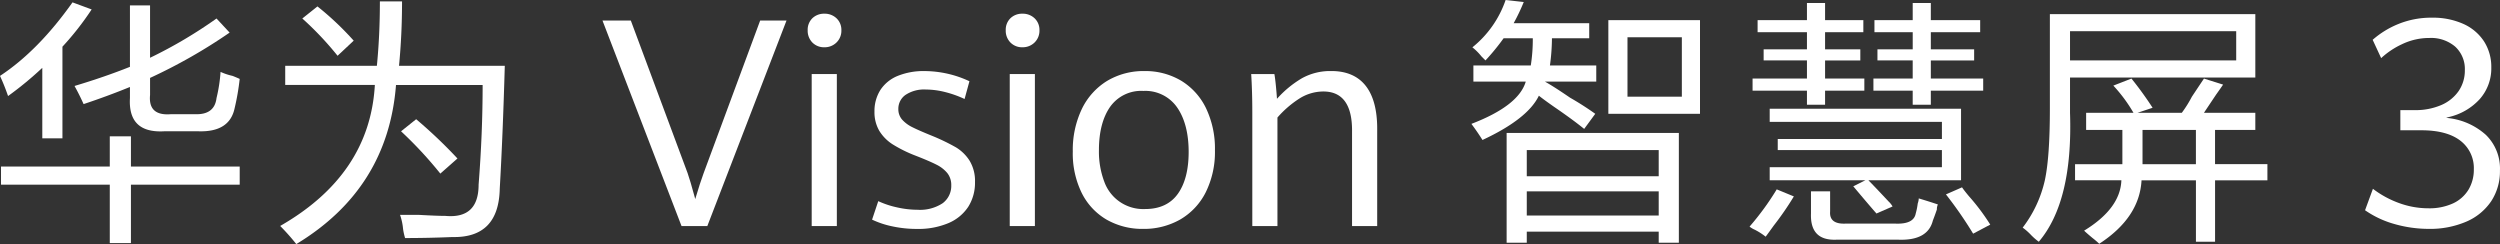 <svg xmlns="http://www.w3.org/2000/svg" xmlns:xlink="http://www.w3.org/1999/xlink" width="565.634" height="55.227" viewBox="0 0 565.634 55.227">
  <rect x="0" y="0" width="565.634" height="55.227" fill="#333333" stroke="none"/>
  <defs>
    <clipPath id="clip-path">
      <rect id="矩形_20804" data-name="矩形 20804" width="565.634" height="55.227" transform="translate(0 0)" fill="#fff"/>
    </clipPath>
  </defs>
  <g id="组_54685" data-name="组 54685" transform="translate(0 0)">
    <g id="组_54684" data-name="组 54684" clip-path="url(#clip-path)">
      <path id="路径_22656" data-name="路径 22656" d="M9.57,15.35V31.3h4.558V10.565a65.083,65.083,0,0,0,6.608-8.431l-4.33-1.6Q8.657,11.475,0,17.173a48.023,48.023,0,0,1,1.823,4.558A78.5,78.5,0,0,0,9.57,15.35" fill="#fff"/>
      <path id="路径_22657" data-name="路径 22657" d="M29.623,30.845H24.838v6.836H.228v4.1h24.61V55h4.785V41.783h24.61v-4.1H29.623Z" fill="#fff"/>
      <path id="路径_22658" data-name="路径 22658" d="M49.9,16.262a34.79,34.79,0,0,1-.912,5.924q-.459,3.877-5.013,3.646H38.737q-5.244.459-4.785-4.33V17.629a120.682,120.682,0,0,0,18-10.254l-2.963-3.19a103.8,103.8,0,0,1-15.039,8.887V1.223H29.4v13.9Q23.7,17.4,16.862,19.451,18,21.5,18.913,23.553,24.382,21.732,29.4,19.68v2.506q-.459,7.978,7.747,7.519H44.89q7.061.231,8.2-5.24a53.928,53.928,0,0,0,1.14-6.608c-.307-.15-.837-.378-1.6-.684a13.818,13.818,0,0,1-2.734-.911" fill="#fff"/>
      <path id="路径_22659" data-name="路径 22659" d="M103.5,35.858a108.748,108.748,0,0,0-9.342-8.887l-3.418,2.735a90.633,90.633,0,0,1,8.886,9.571Z" fill="#fff"/>
      <path id="路径_22660" data-name="路径 22660" d="M90.964.311H85.951q0,7.749-.683,14.584H64.532v4.329h20.28q-1.143,20.285-21.42,31.9a49.926,49.926,0,0,1,3.646,4.1q20.733-12.53,22.559-36h19.6q0,10.938-.911,22.559,0,7.749-7.52,7.064-1.826,0-5.924-.228h-4.33a13.23,13.23,0,0,1,.684,3.19,14,14,0,0,0,.456,2.051q5.238,0,10.71-.228,10.478.225,10.709-10.937.684-11.847,1.14-27.8H90.28q.684-7.061.684-14.584" fill="#fff"/>
      <path id="路径_22661" data-name="路径 22661" d="M76.38,12.615,80.026,9.2a66.934,66.934,0,0,0-8.2-7.747L68.4,4.184a71.413,71.413,0,0,1,7.975,8.431" fill="#fff"/>
      <path id="路径_22662" data-name="路径 22662" d="M348.172,21.648q1.137.912,3.418,2.506,4.326,2.964,6.836,5.014l2.507-3.418a66.673,66.673,0,0,0-5.7-3.647q-3.648-2.505-5.7-3.645H361.16V14.812H350.679a47.315,47.315,0,0,0,.455-6.152h8.432V5.242H342.475A44.86,44.86,0,0,0,344.754.457L340.652,0a23.5,23.5,0,0,1-7.519,10.709,12.657,12.657,0,0,1,2.051,2.051c.455.455.758.762.911.911a50.515,50.515,0,0,0,4.1-5.012H346.8a37.733,37.733,0,0,1-.456,6.152H333.361v3.646H345.21q-1.6,5.468-12.3,9.57,1.368,1.827,2.507,3.645,10.254-4.784,12.76-10.025" fill="#fff"/>
      <path id="路径_22663" data-name="路径 22663" d="M340.88,54.916h4.557V52.41h29.851v2.506h4.557V30.079H340.88Zm4.557-20.963h29.851v5.925H345.437Zm0,9.342h29.851v5.469H345.437Z" fill="#fff"/>
      <path id="路径_22664" data-name="路径 22664" d="M363.895,25.749h20.736V4.558H363.895Zm4.329-17.318h12.3V21.875h-12.3Z" fill="#fff"/>
      <path id="路径_22665" data-name="路径 22665" d="M432.755,23.7h4.1v-3.19h11.849V17.773H436.857v-4.1h9.8V11.165h-9.8V7.292h11.165V4.557H436.857V.683h-4.1V4.557H424.1V7.292h8.659v3.873H424.78v2.507h7.975v4.1h-8.887v2.735h8.887Z" fill="#fff"/>
      <path id="路径_22666" data-name="路径 22666" d="M395.841,51.27a5.363,5.363,0,0,0,1.139.684,14.393,14.393,0,0,1,2.507,1.6c.456-.609,1.061-1.446,1.823-2.507a67.663,67.663,0,0,0,4.557-6.608l-3.874-1.595a61.192,61.192,0,0,1-6.152,8.431" fill="#fff"/>
      <path id="路径_22667" data-name="路径 22667" d="M433.895,46.029a14.905,14.905,0,0,1-.456,2.278q-.459,2.505-4.785,2.279H417.716q-3.877.224-3.645-2.735V43.295h-4.33v5.012q-.229,6.153,5.7,5.925h14.127q6.607.225,7.748-4.33c.3-.762.605-1.6.911-2.506a2.526,2.526,0,0,1,.228-1.139q-2.051-.686-4.329-1.368a3.827,3.827,0,0,1-.228,1.14" fill="#fff"/>
      <path id="路径_22668" data-name="路径 22668" d="M443.921,42.383l-3.646,1.6a90.613,90.613,0,0,1,6.153,8.886l3.873-2.05a48.11,48.11,0,0,0-4.785-6.381q-1.143-1.366-1.6-2.051" fill="#fff"/>
      <path id="路径_22669" data-name="路径 22669" d="M443.693,24.609H400.4v2.962h38.965v3.874H402.221v2.507h37.142v3.873H400.4v2.963h21.648l-2.735,1.367q3.642,4.332,5.241,6.152l3.646-1.594a4.938,4.938,0,0,0-.912-1.14q-3.193-3.417-4.557-4.785h20.964Z" fill="#fff"/>
      <path id="路径_22670" data-name="路径 22670" d="M408.83,23.7h4.1v-3.19h8.886V17.773h-8.886v-4.1h7.975V11.165h-7.975V7.292h8.659V4.557h-8.659V.683h-4.1V4.557H397.664V7.292H408.83v3.873h-9.8v2.507h9.8v4.1H396.525v2.735H408.83Z" fill="#fff"/>
      <path id="路径_22671" data-name="路径 22671" d="M468.349,17.546h41.927V3.191H463.791V24.61q0,10.938-1.139,16.179A27.5,27.5,0,0,1,457.639,51.5a13.246,13.246,0,0,1,1.823,1.595,13.43,13.43,0,0,0,1.823,1.6q7.743-9.115,7.064-29.167Zm0-10.482h37.6v6.608h-37.6Z" fill="#fff"/>
      <path id="路径_22672" data-name="路径 22672" d="M501.161,29.4h9.115V25.521H498.655q.906-1.366,2.734-4.1c.758-1.06,1.288-1.822,1.594-2.278l-4.328-1.367q-.914,1.366-2.734,4.1a26.838,26.838,0,0,1-2.279,3.646H483.616l3.418-1.139a79.139,79.139,0,0,0-4.785-6.608l-4.1,1.595a33.99,33.99,0,0,1,4.558,6.152H471.995V29.4h8.2v7.747H469.487v3.646H479.97q-.231,6.383-8.431,11.394c.3.3.912.833,1.823,1.6a20.89,20.89,0,0,1,1.6,1.367q9.109-5.928,9.569-14.356h12.306v13.9h4.329v-13.9H513.01V37.142H501.161Zm-4.329,7.747H484.754V29.4h12.078Z" fill="#fff"/>
      <path id="路径_22673" data-name="路径 22673" d="M159.2,39.175c-.556,1.521-1.153,3.354-1.773,5.448l-.125.423-.115-.425c-.688-2.533-1.23-4.366-1.612-5.447L142.727,4.65h-6.413l17.886,46.5h5.832L177.95,4.65h-5.961Z" fill="#fff"/>
      <rect id="矩形_20802" data-name="矩形 20802" width="5.69" height="34.391" transform="translate(183.648 16.755)" fill="#fff"/>
      <path id="路径_22674" data-name="路径 22674" d="M186.525,3.1A3.765,3.765,0,0,0,183.8,4.13a3.631,3.631,0,0,0-1.059,2.719A3.794,3.794,0,0,0,183.8,9.618a3.671,3.671,0,0,0,2.72,1.077,3.8,3.8,0,0,0,2.738-1.079,3.706,3.706,0,0,0,1.108-2.767,3.592,3.592,0,0,0-1.091-2.7A3.849,3.849,0,0,0,186.525,3.1" fill="#fff"/>
      <path id="路径_22675" data-name="路径 22675" d="M216.164,33.268a46.652,46.652,0,0,0-5.215-2.511c-2.018-.816-3.537-1.48-4.512-1.973a7.567,7.567,0,0,1-2.331-1.724,3.548,3.548,0,0,1-.853-2.391,3.822,3.822,0,0,1,1.649-3.215,7.622,7.622,0,0,1,4.577-1.2,18.182,18.182,0,0,1,4.4.585,24.213,24.213,0,0,1,4.36,1.559l1.1-4.016a24.1,24.1,0,0,0-10.118-2.3,15.461,15.461,0,0,0-6.18,1.119,8.484,8.484,0,0,0-3.867,3.181,8.9,8.9,0,0,0-1.321,4.872,8.3,8.3,0,0,0,1.1,4.359,9.54,9.54,0,0,0,3.06,3.074,30.066,30.066,0,0,0,5.031,2.491c2.105.818,3.717,1.509,4.789,2.055a7.481,7.481,0,0,1,2.51,1.939,4.3,4.3,0,0,1,.883,2.741,4.864,4.864,0,0,1-1.954,4.07,9.262,9.262,0,0,1-5.661,1.478,21.363,21.363,0,0,1-4.774-.568,20.03,20.03,0,0,1-4.127-1.384l-1.4,4.185a20.225,20.225,0,0,0,4.522,1.507,26.218,26.218,0,0,0,5.623.594,17.523,17.523,0,0,0,7.164-1.329,9.983,9.983,0,0,0,4.465-3.7,10.168,10.168,0,0,0,1.514-5.565,8.818,8.818,0,0,0-1.255-4.888,9.483,9.483,0,0,0-3.17-3.043" fill="#fff"/>
      <path id="路径_22676" data-name="路径 22676" d="M231.335,3.1a3.762,3.762,0,0,0-2.722,1.03,3.632,3.632,0,0,0-1.06,2.719,3.791,3.791,0,0,0,1.062,2.769,3.668,3.668,0,0,0,2.72,1.077,3.8,3.8,0,0,0,2.737-1.079,3.706,3.706,0,0,0,1.108-2.767,3.592,3.592,0,0,0-1.091-2.7A3.848,3.848,0,0,0,231.335,3.1" fill="#fff"/>
      <rect id="矩形_20803" data-name="矩形 20803" width="5.69" height="34.391" transform="translate(228.458 16.755)" fill="#fff"/>
      <path id="路径_22677" data-name="路径 22677" d="M267.234,18.255a15.851,15.851,0,0,0-8.3-2.177,16.023,16.023,0,0,0-8.442,2.225,15.156,15.156,0,0,0-5.715,6.341,21.468,21.468,0,0,0-2.054,9.646,20.277,20.277,0,0,0,2.053,9.433,14.434,14.434,0,0,0,5.649,6,16.306,16.306,0,0,0,8.218,2.065,16.56,16.56,0,0,0,8.364-2.114,14.8,14.8,0,0,0,5.778-6.132,20.522,20.522,0,0,0,2.1-9.578,21.137,21.137,0,0,0-2.02-9.484,14.807,14.807,0,0,0-5.635-6.228m-.738,25.6c-1.631,2.284-4.12,3.442-7.4,3.442a9.356,9.356,0,0,1-9.253-6.212,19.22,19.22,0,0,1-1.2-7.148c0-4.032.839-7.3,2.492-9.707a8.606,8.606,0,0,1,7.577-3.654,8.732,8.732,0,0,1,7.641,3.765c1.718,2.487,2.589,5.867,2.589,10.047,0,4.011-.823,7.2-2.445,9.467" fill="#fff"/>
      <path id="路径_22678" data-name="路径 22678" d="M301.228,16.077a13.177,13.177,0,0,0-6.668,1.63,23.693,23.693,0,0,0-5.444,4.432l-.2.212-.018-.29c-.044-.689-.119-1.589-.226-2.675-.1-1.044-.215-1.929-.335-2.631h-5.25c.166,2.6.25,5.535.25,8.72v25.67h5.69V26.59l.032-.035a22.925,22.925,0,0,1,4.9-4.236A10.159,10.159,0,0,1,299.42,20.7c4.3,0,6.485,2.953,6.485,8.777V51.145h5.69V29.092c0-4.256-.887-7.526-2.636-9.72s-4.344-3.3-7.731-3.3" fill="#fff"/>
      <path id="路径_22679" data-name="路径 22679" d="M562.429,30.506a15.252,15.252,0,0,0-8.375-3.776l-.621-.093.609-.152a13.527,13.527,0,0,0,6.991-4.045,10.472,10.472,0,0,0,2.632-7.2,10.664,10.664,0,0,0-1.643-5.873,10.861,10.861,0,0,0-4.677-3.957A16.789,16.789,0,0,0,550.263,4a19.71,19.71,0,0,0-7.651,1.442,20.463,20.463,0,0,0-5.788,3.565l1.921,4.146a18.126,18.126,0,0,1,4.7-3.144,14.2,14.2,0,0,1,6.2-1.417,8.418,8.418,0,0,1,5.862,1.97,6.863,6.863,0,0,1,2.172,5.322,8.2,8.2,0,0,1-1.393,4.7,9.192,9.192,0,0,1-3.959,3.191,14.708,14.708,0,0,1-6.007,1.141h-3.233v4.561h4.782c3.821,0,6.779.791,8.793,2.35a7.789,7.789,0,0,1,3.051,6.49,8.793,8.793,0,0,1-1.2,4.585,8.065,8.065,0,0,1-3.508,3.115,12.824,12.824,0,0,1-5.59,1.11,19.289,19.289,0,0,1-6.71-1.219,22.072,22.072,0,0,1-5.822-3.19l-1.781,4.85a21.877,21.877,0,0,0,6.664,3.123,28.206,28.206,0,0,0,7.746,1.093,20.73,20.73,0,0,0,8.5-1.636,12.9,12.9,0,0,0,5.63-4.62,12.282,12.282,0,0,0,1.98-6.92,10.614,10.614,0,0,0-3.2-8.109" fill="#fff"/>
    </g>
  </g>
</svg>

